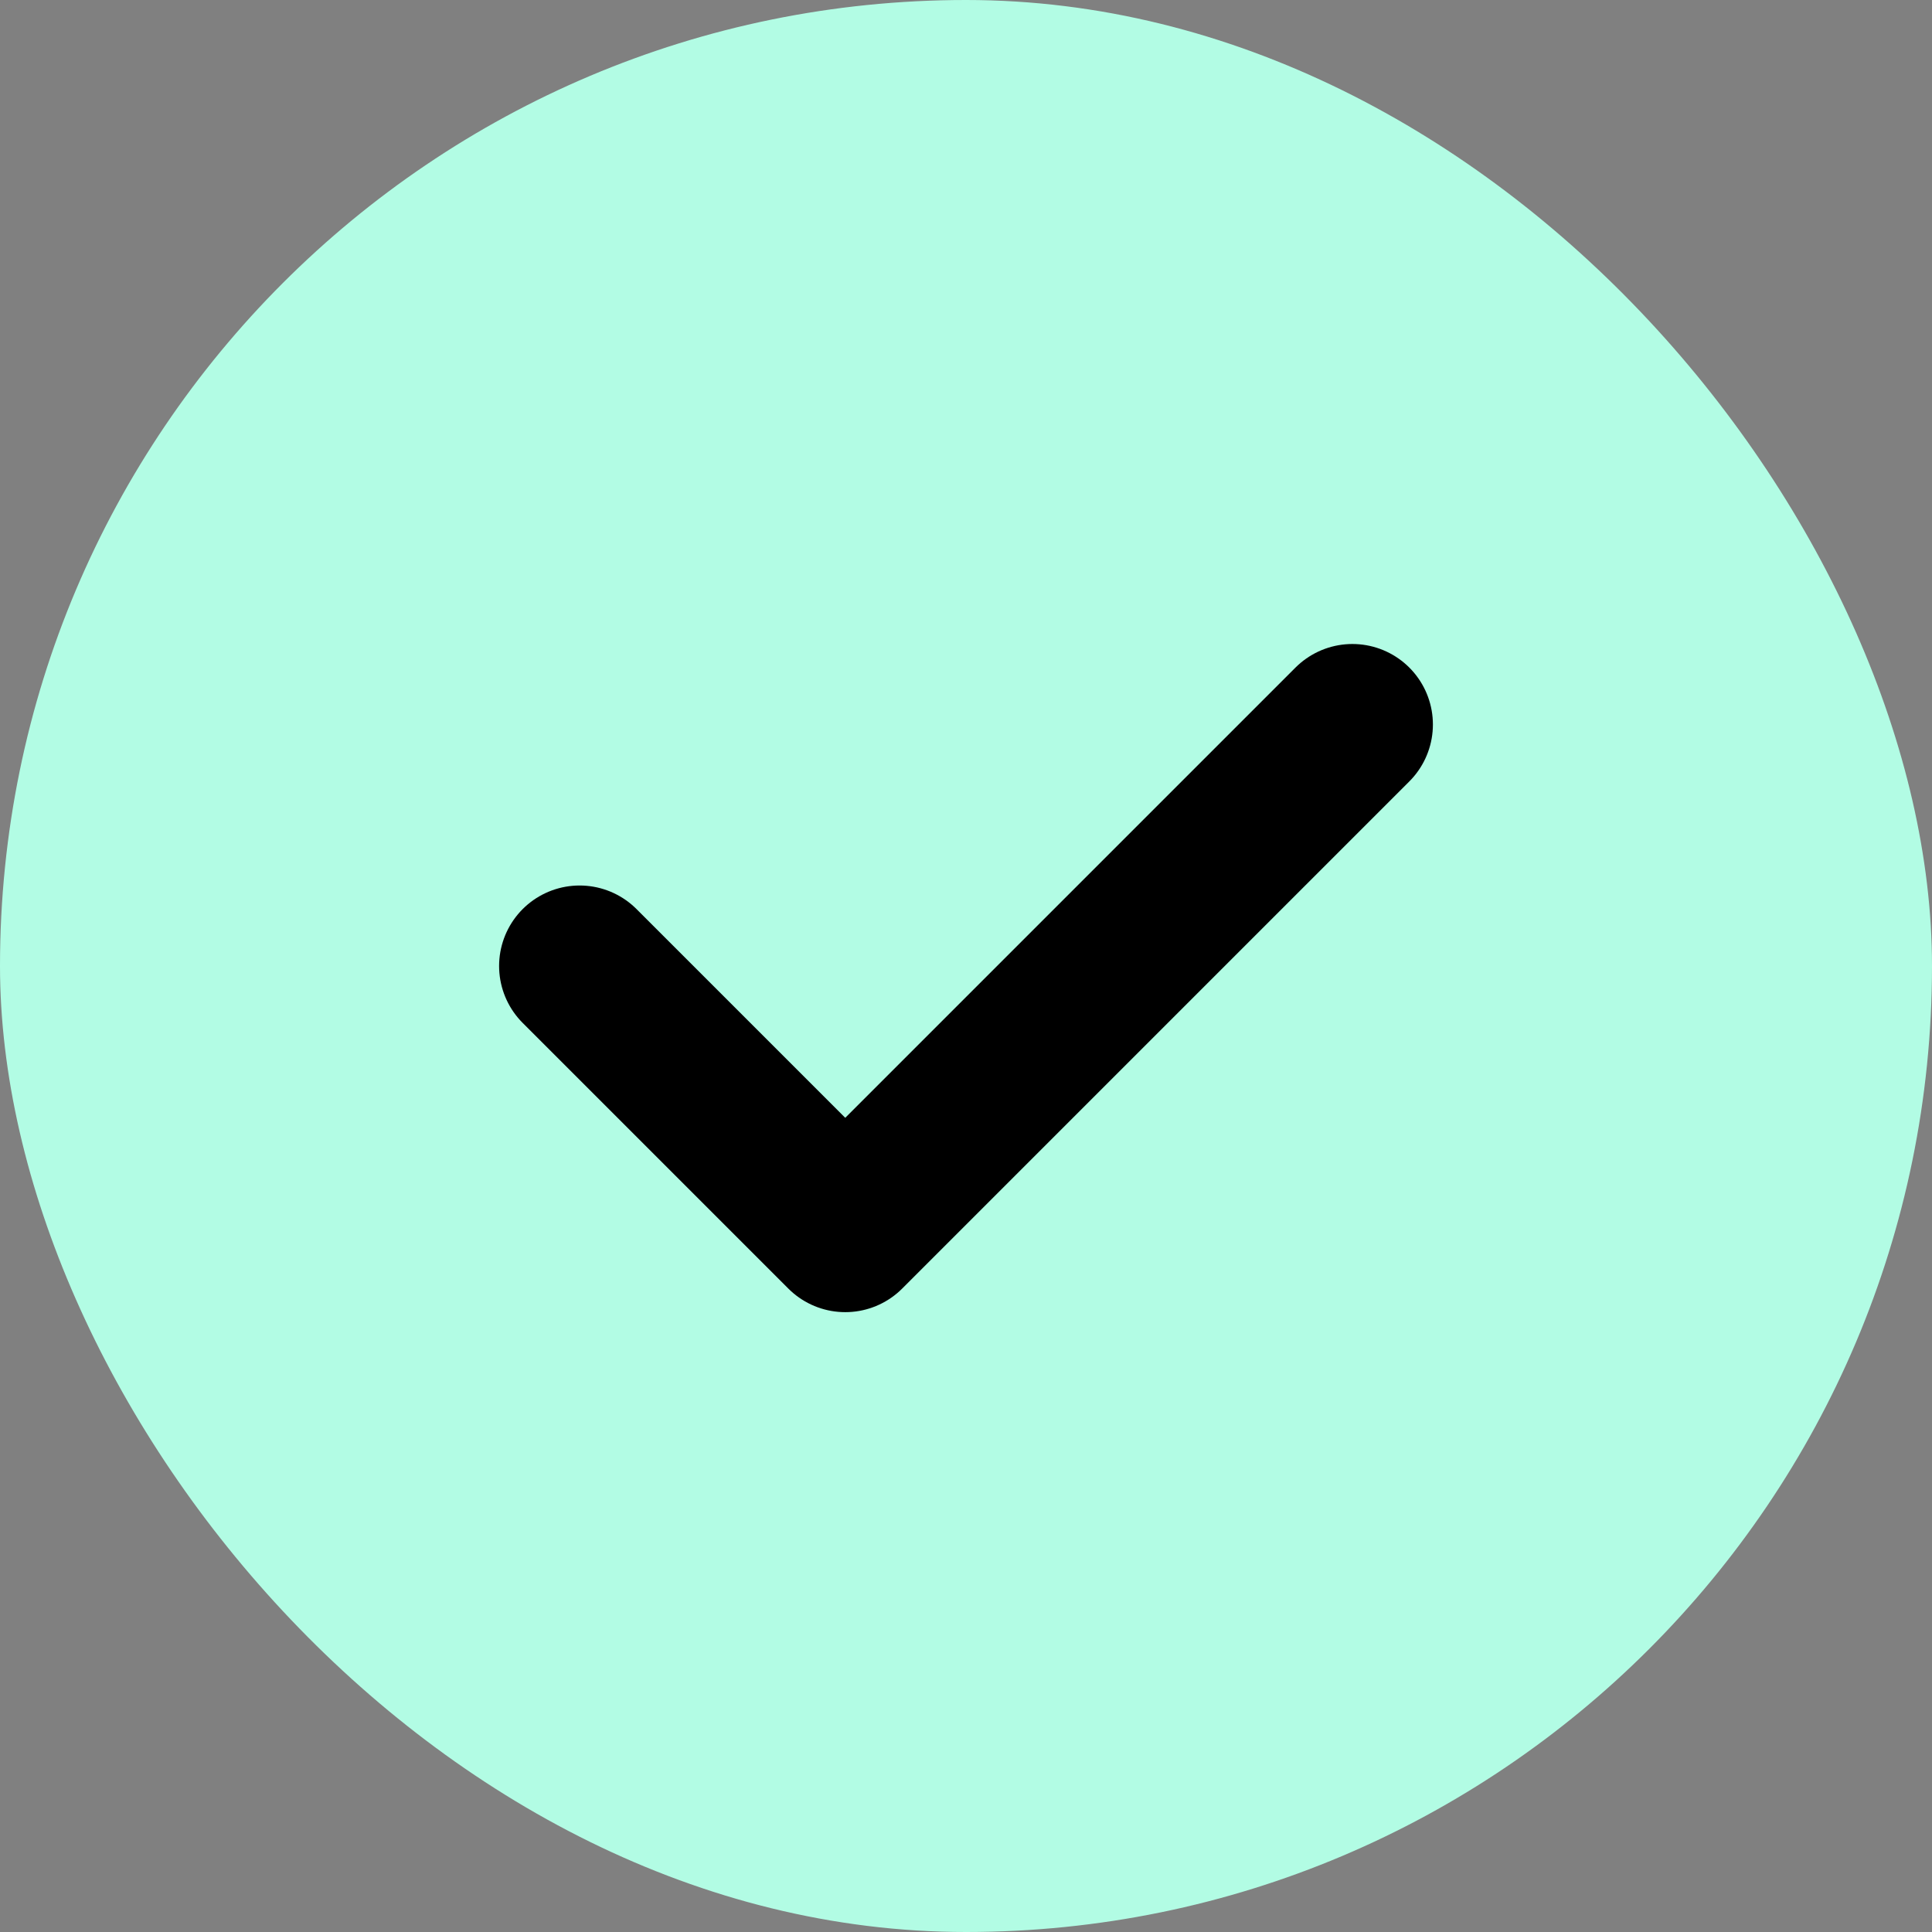 <svg width="24" height="24" viewBox="0 0 24 24" fill="none" xmlns="http://www.w3.org/2000/svg">
    <rect x="0" y="0" width="24" height="24" fill="#808080" stroke="none"/>
    <rect width="24" height="24" rx="12" fill="#B2FCE4"/>
    <path d="M7.2 12L10.5 15.3L16.8 9" stroke="black" stroke-width="2" stroke-miterlimit="10" stroke-linecap="round" stroke-linejoin="round"/>
</svg>
